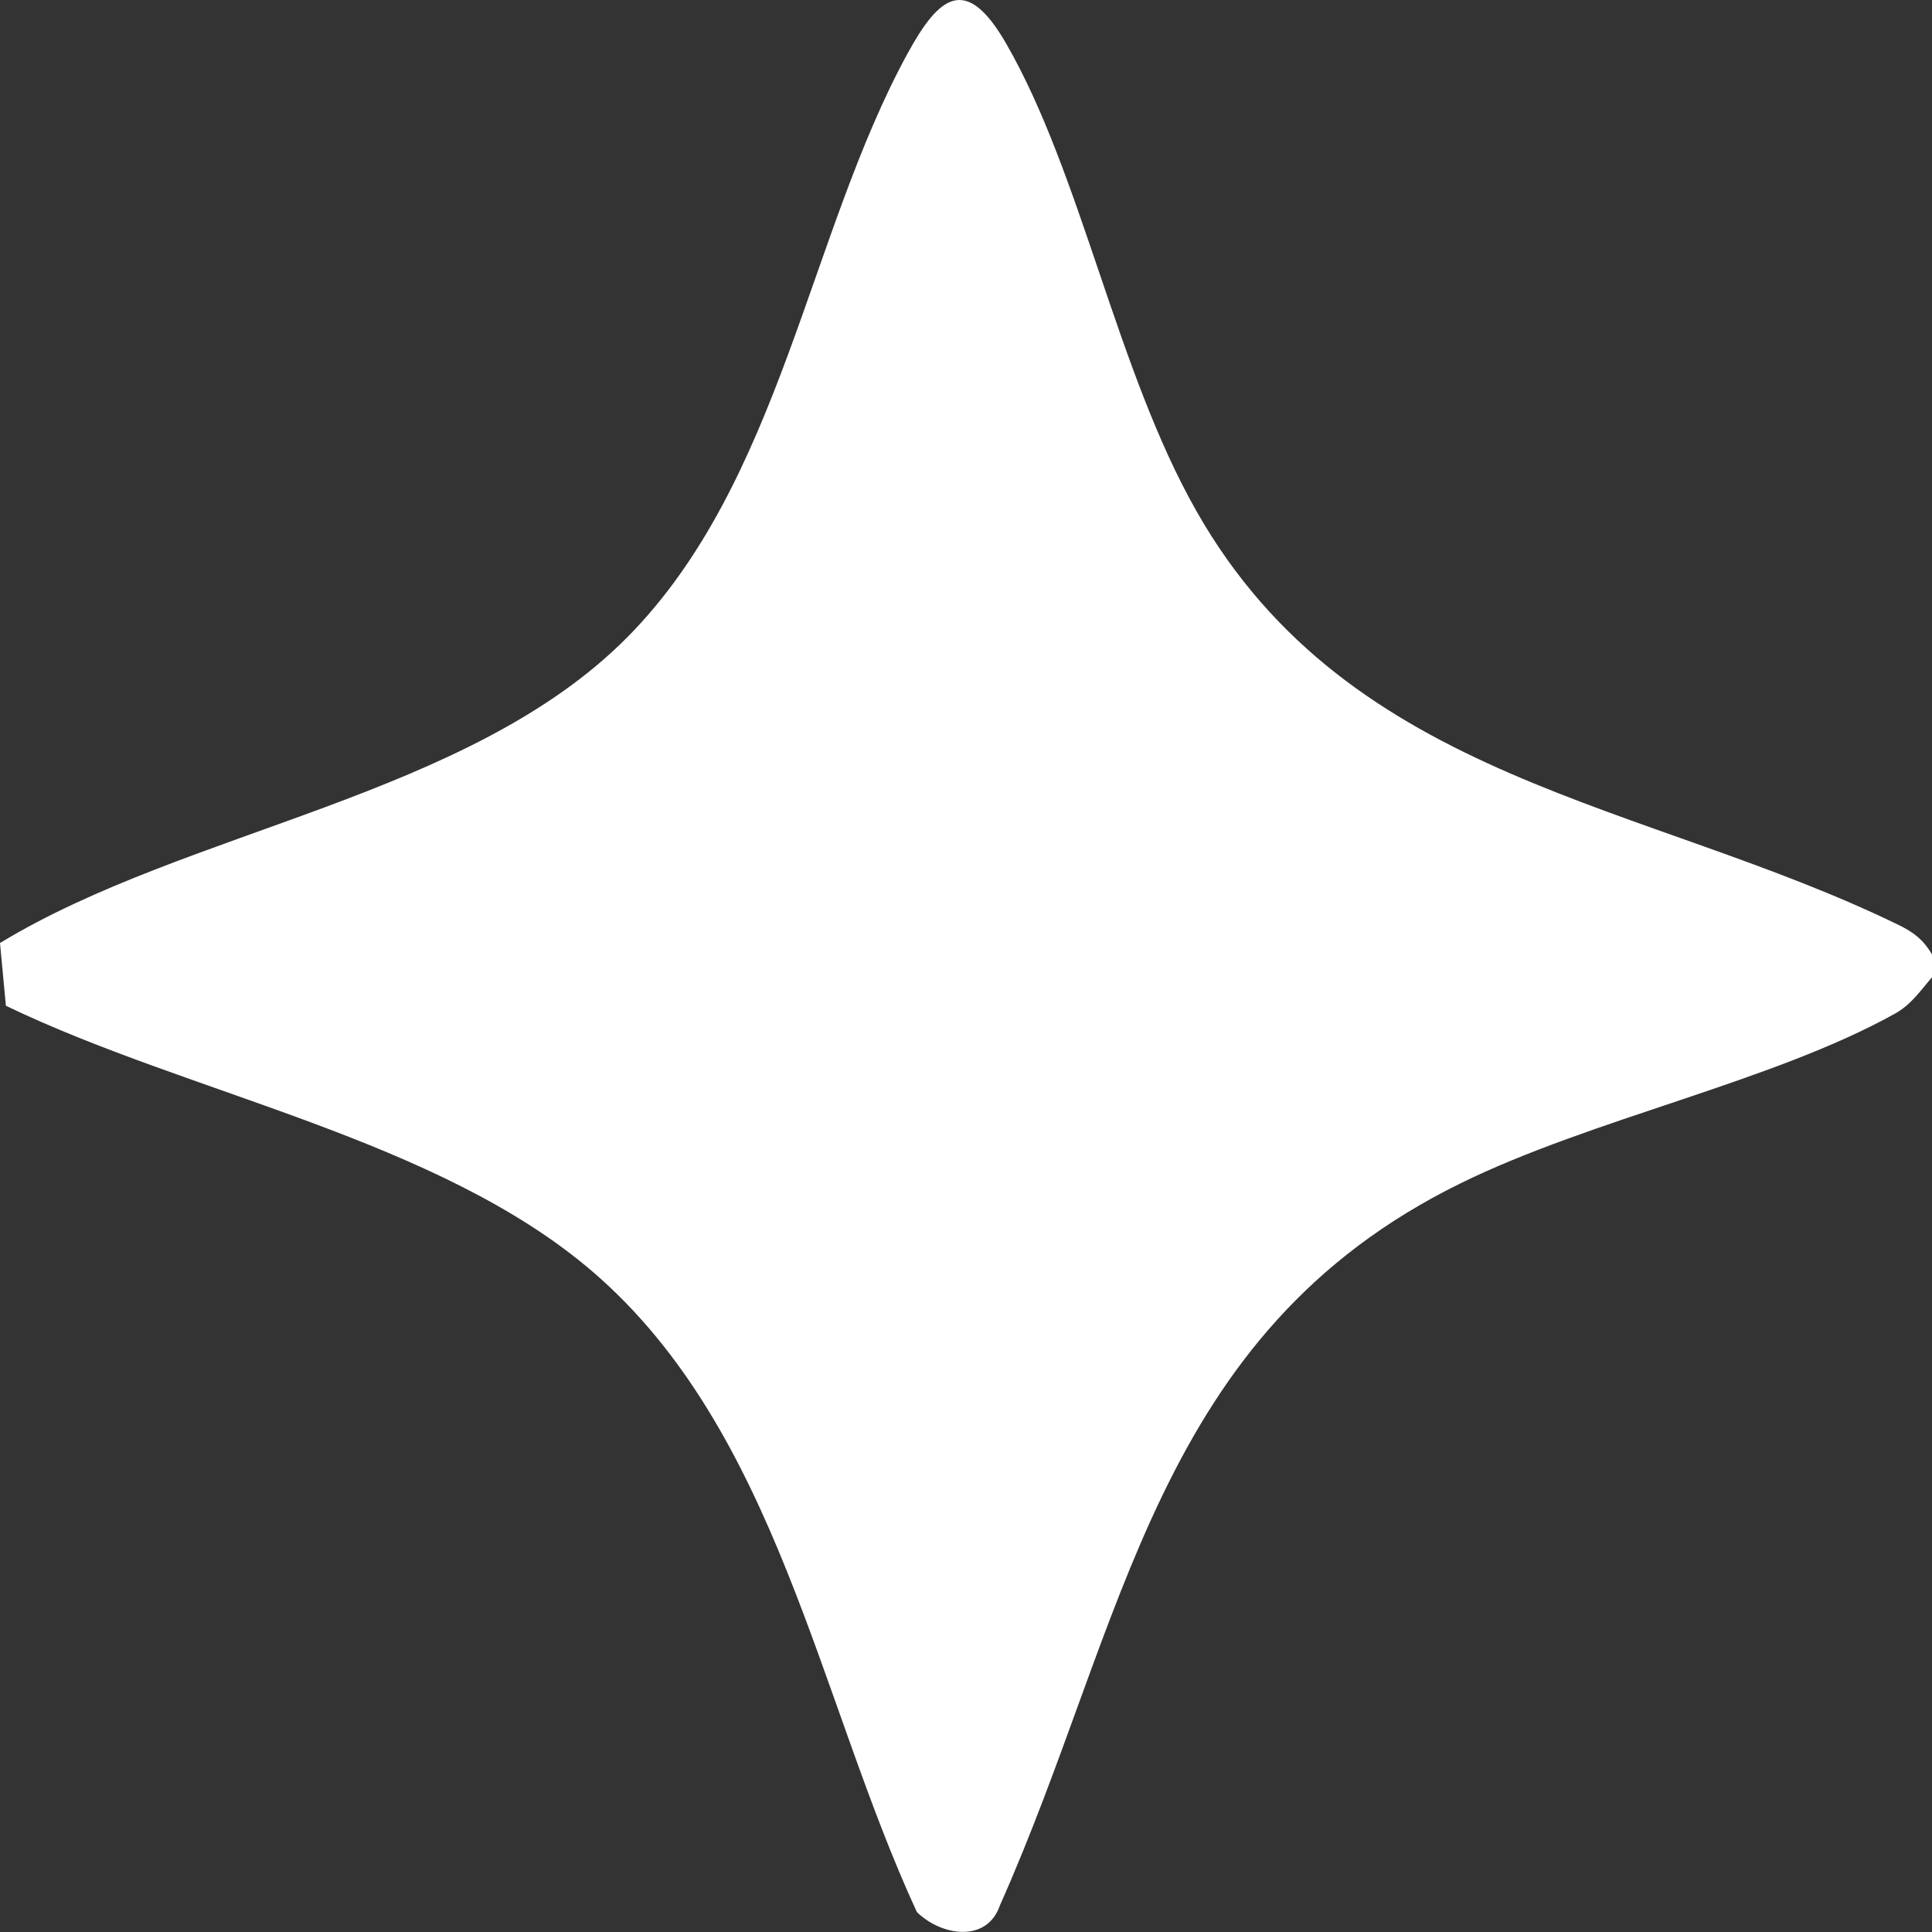 <svg width="19" height="19" viewBox="0 0 19 19" fill="none" xmlns="http://www.w3.org/2000/svg">
<rect x="0" y="0" width="19" height="19" fill="#333333" stroke="none"/>
<path d="M19 9.611C18.884 9.745 18.796 9.88 18.633 9.97C17.43 10.639 15.658 11.001 14.364 11.637C11.354 13.115 11.076 15.952 9.834 18.737C9.706 19.112 9.255 19.038 9.017 18.804C8.049 16.71 7.644 14.073 5.834 12.511C4.313 11.2 1.866 10.763 0.058 9.891L0 9.274C1.845 8.152 4.612 7.841 6.171 6.265C7.678 4.741 7.951 2.307 8.927 0.523C9.235 -0.039 9.499 -0.257 9.893 0.425C10.64 1.72 10.979 3.645 11.77 5.033C13.285 7.694 16.176 7.88 18.675 9.098C18.824 9.171 18.917 9.245 19.001 9.387V9.611H19Z" fill="white"/>
</svg>
